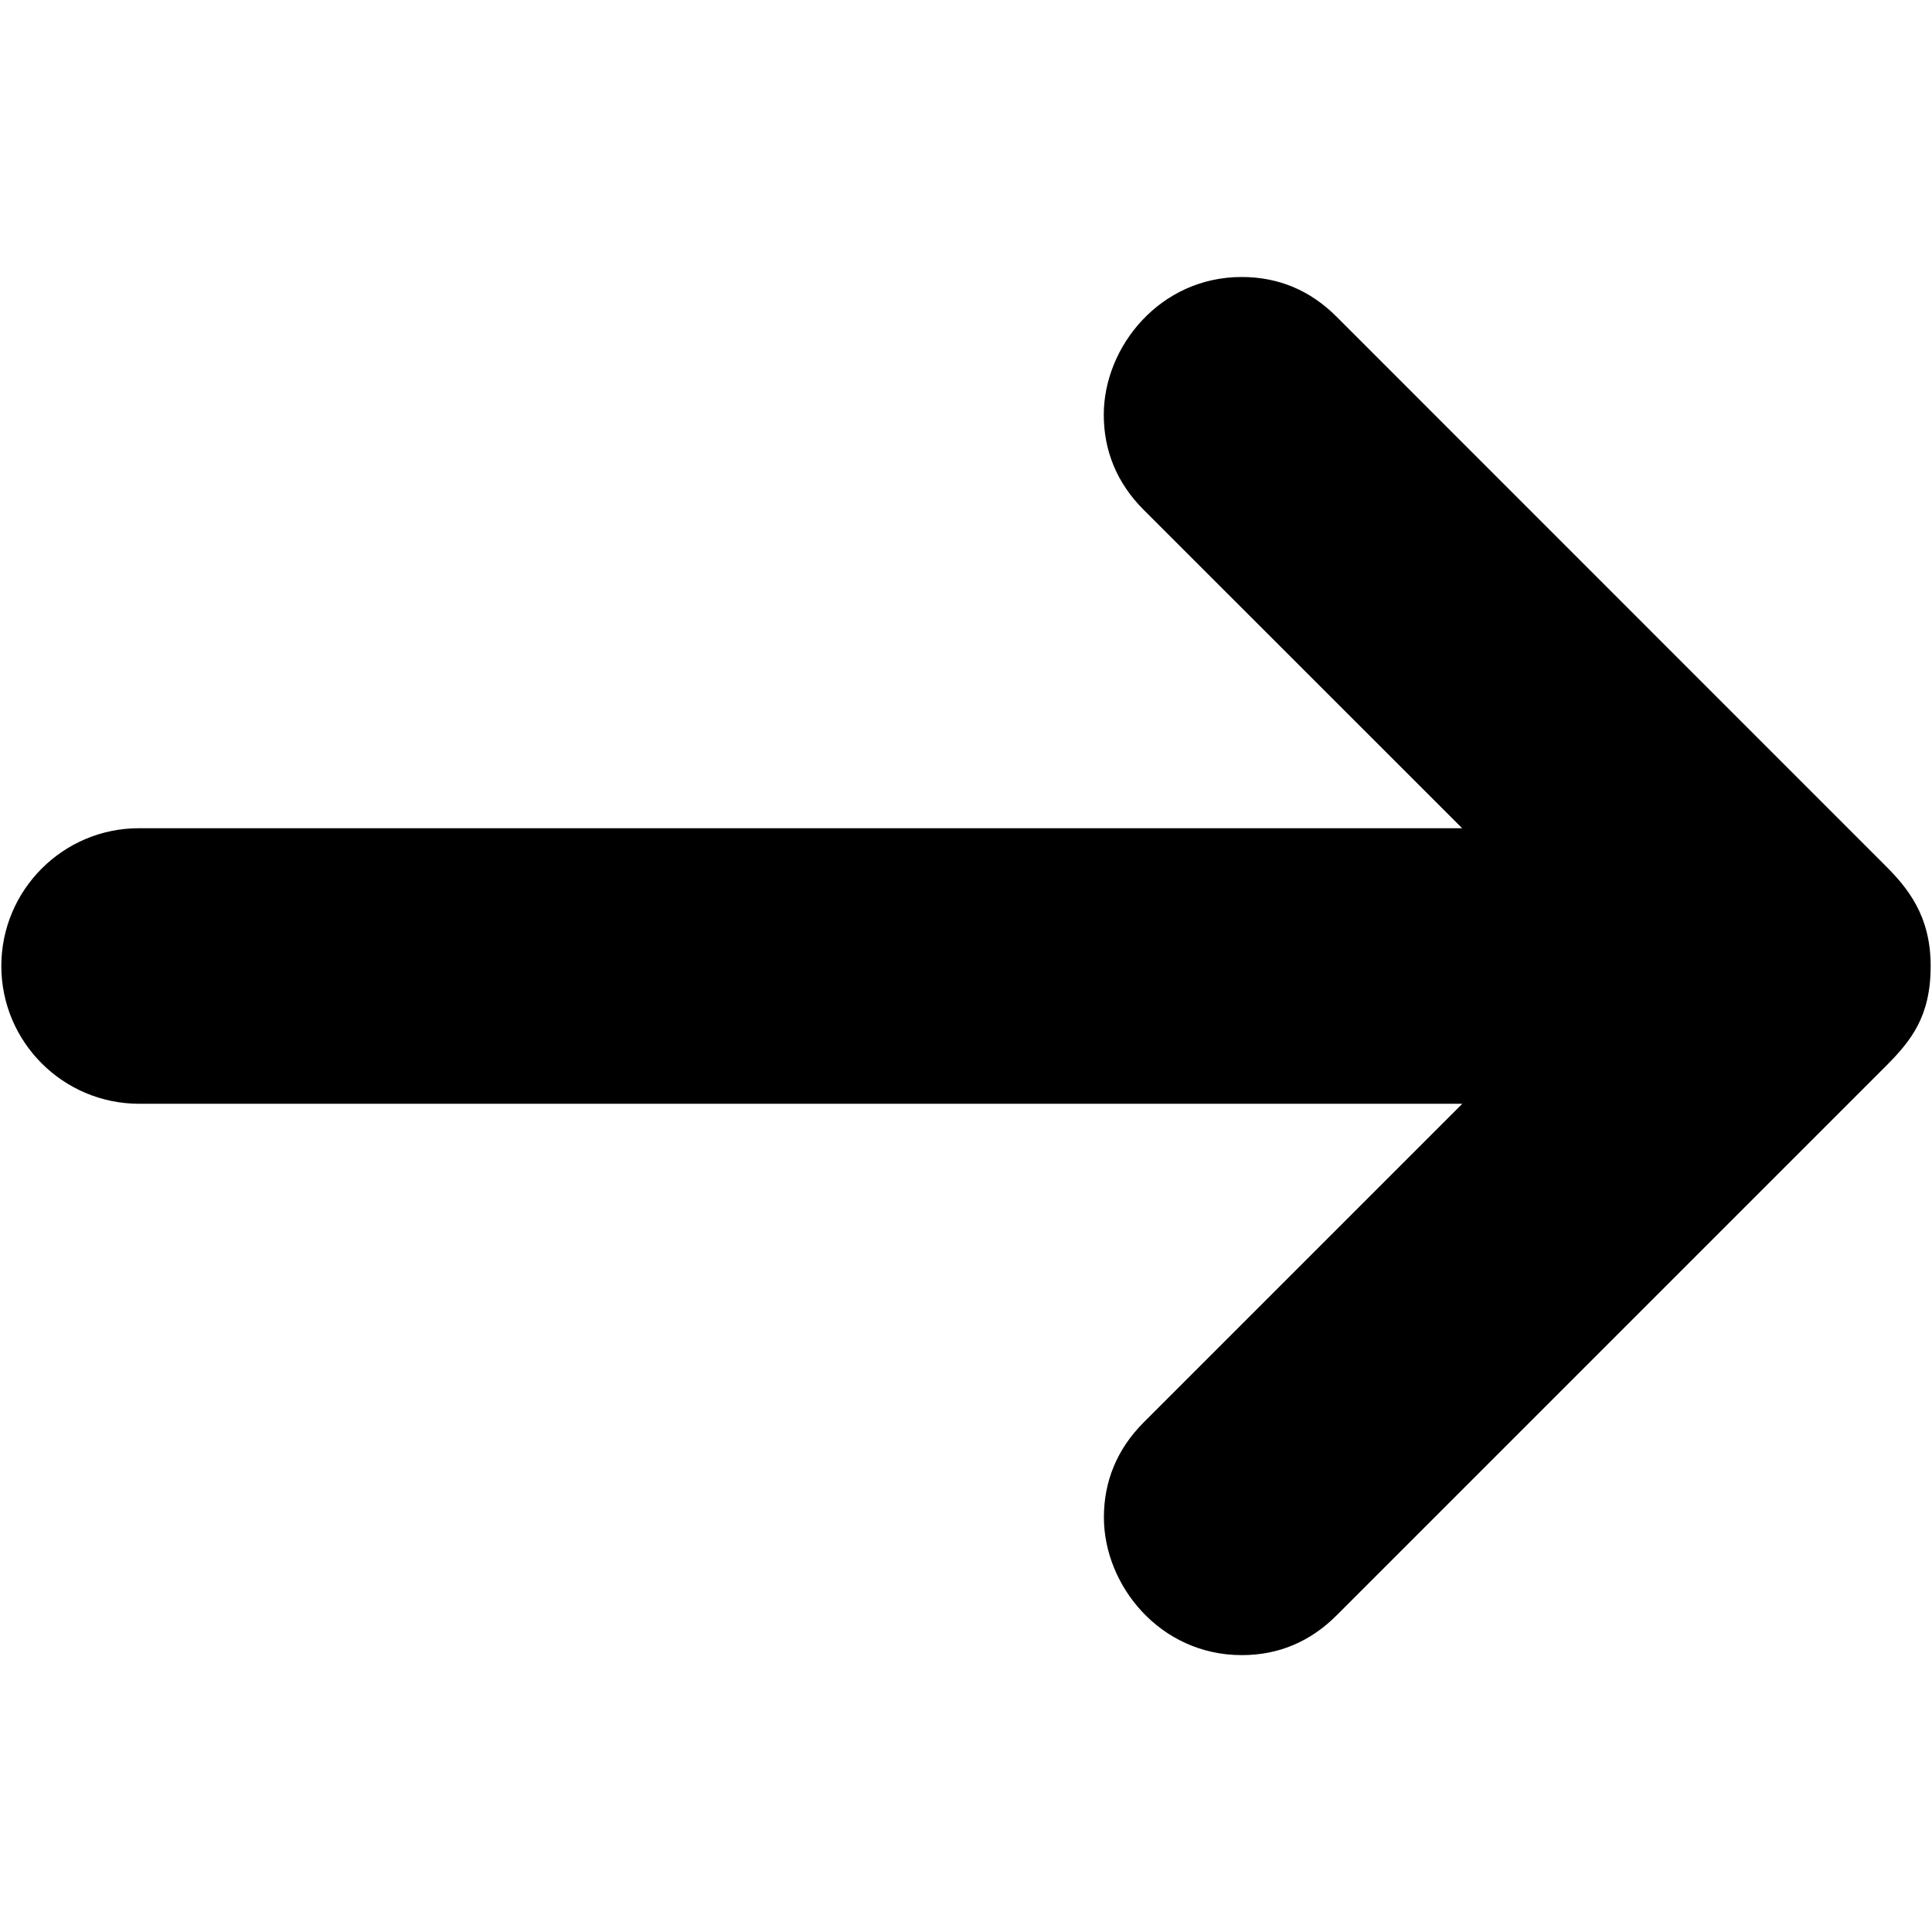 <?xml version="1.0" encoding="utf-8"?>
<!-- Generator: Adobe Illustrator 16.0.0, SVG Export Plug-In . SVG Version: 6.00 Build 0)  -->
<!DOCTYPE svg PUBLIC "-//W3C//DTD SVG 1.1//EN" "http://www.w3.org/Graphics/SVG/1.1/DTD/svg11.dtd">
<svg version="1.1" id="Layer_1" xmlns="http://www.w3.org/2000/svg" xmlns:xlink="http://www.w3.org/1999/xlink" x="0px" y="0px"
	 width="16px" height="16px" viewBox="0 0 16 16" enable-background="new 0 0 16 16" xml:space="preserve">
<path d="M0.011,8c0,0.63,0.512,1.141,1.142,1.141h10.957l-2.637,2.637c-0.225,0.225-0.331,0.493-0.331,0.788
	c0,0.562,0.463,1.141,1.142,1.141c0.303,0,0.567-0.11,0.787-0.331l4.55-4.55C15.83,8.616,15.989,8.415,15.989,8
	c0-0.416-0.19-0.647-0.378-0.834L11.07,2.624c-0.22-0.221-0.484-0.33-0.787-0.33c-0.678,0-1.142,0.579-1.142,1.141
	c0,0.295,0.106,0.563,0.331,0.788l2.637,2.636H1.152C0.523,6.858,0.011,7.37,0.011,8z"/>
</svg>
